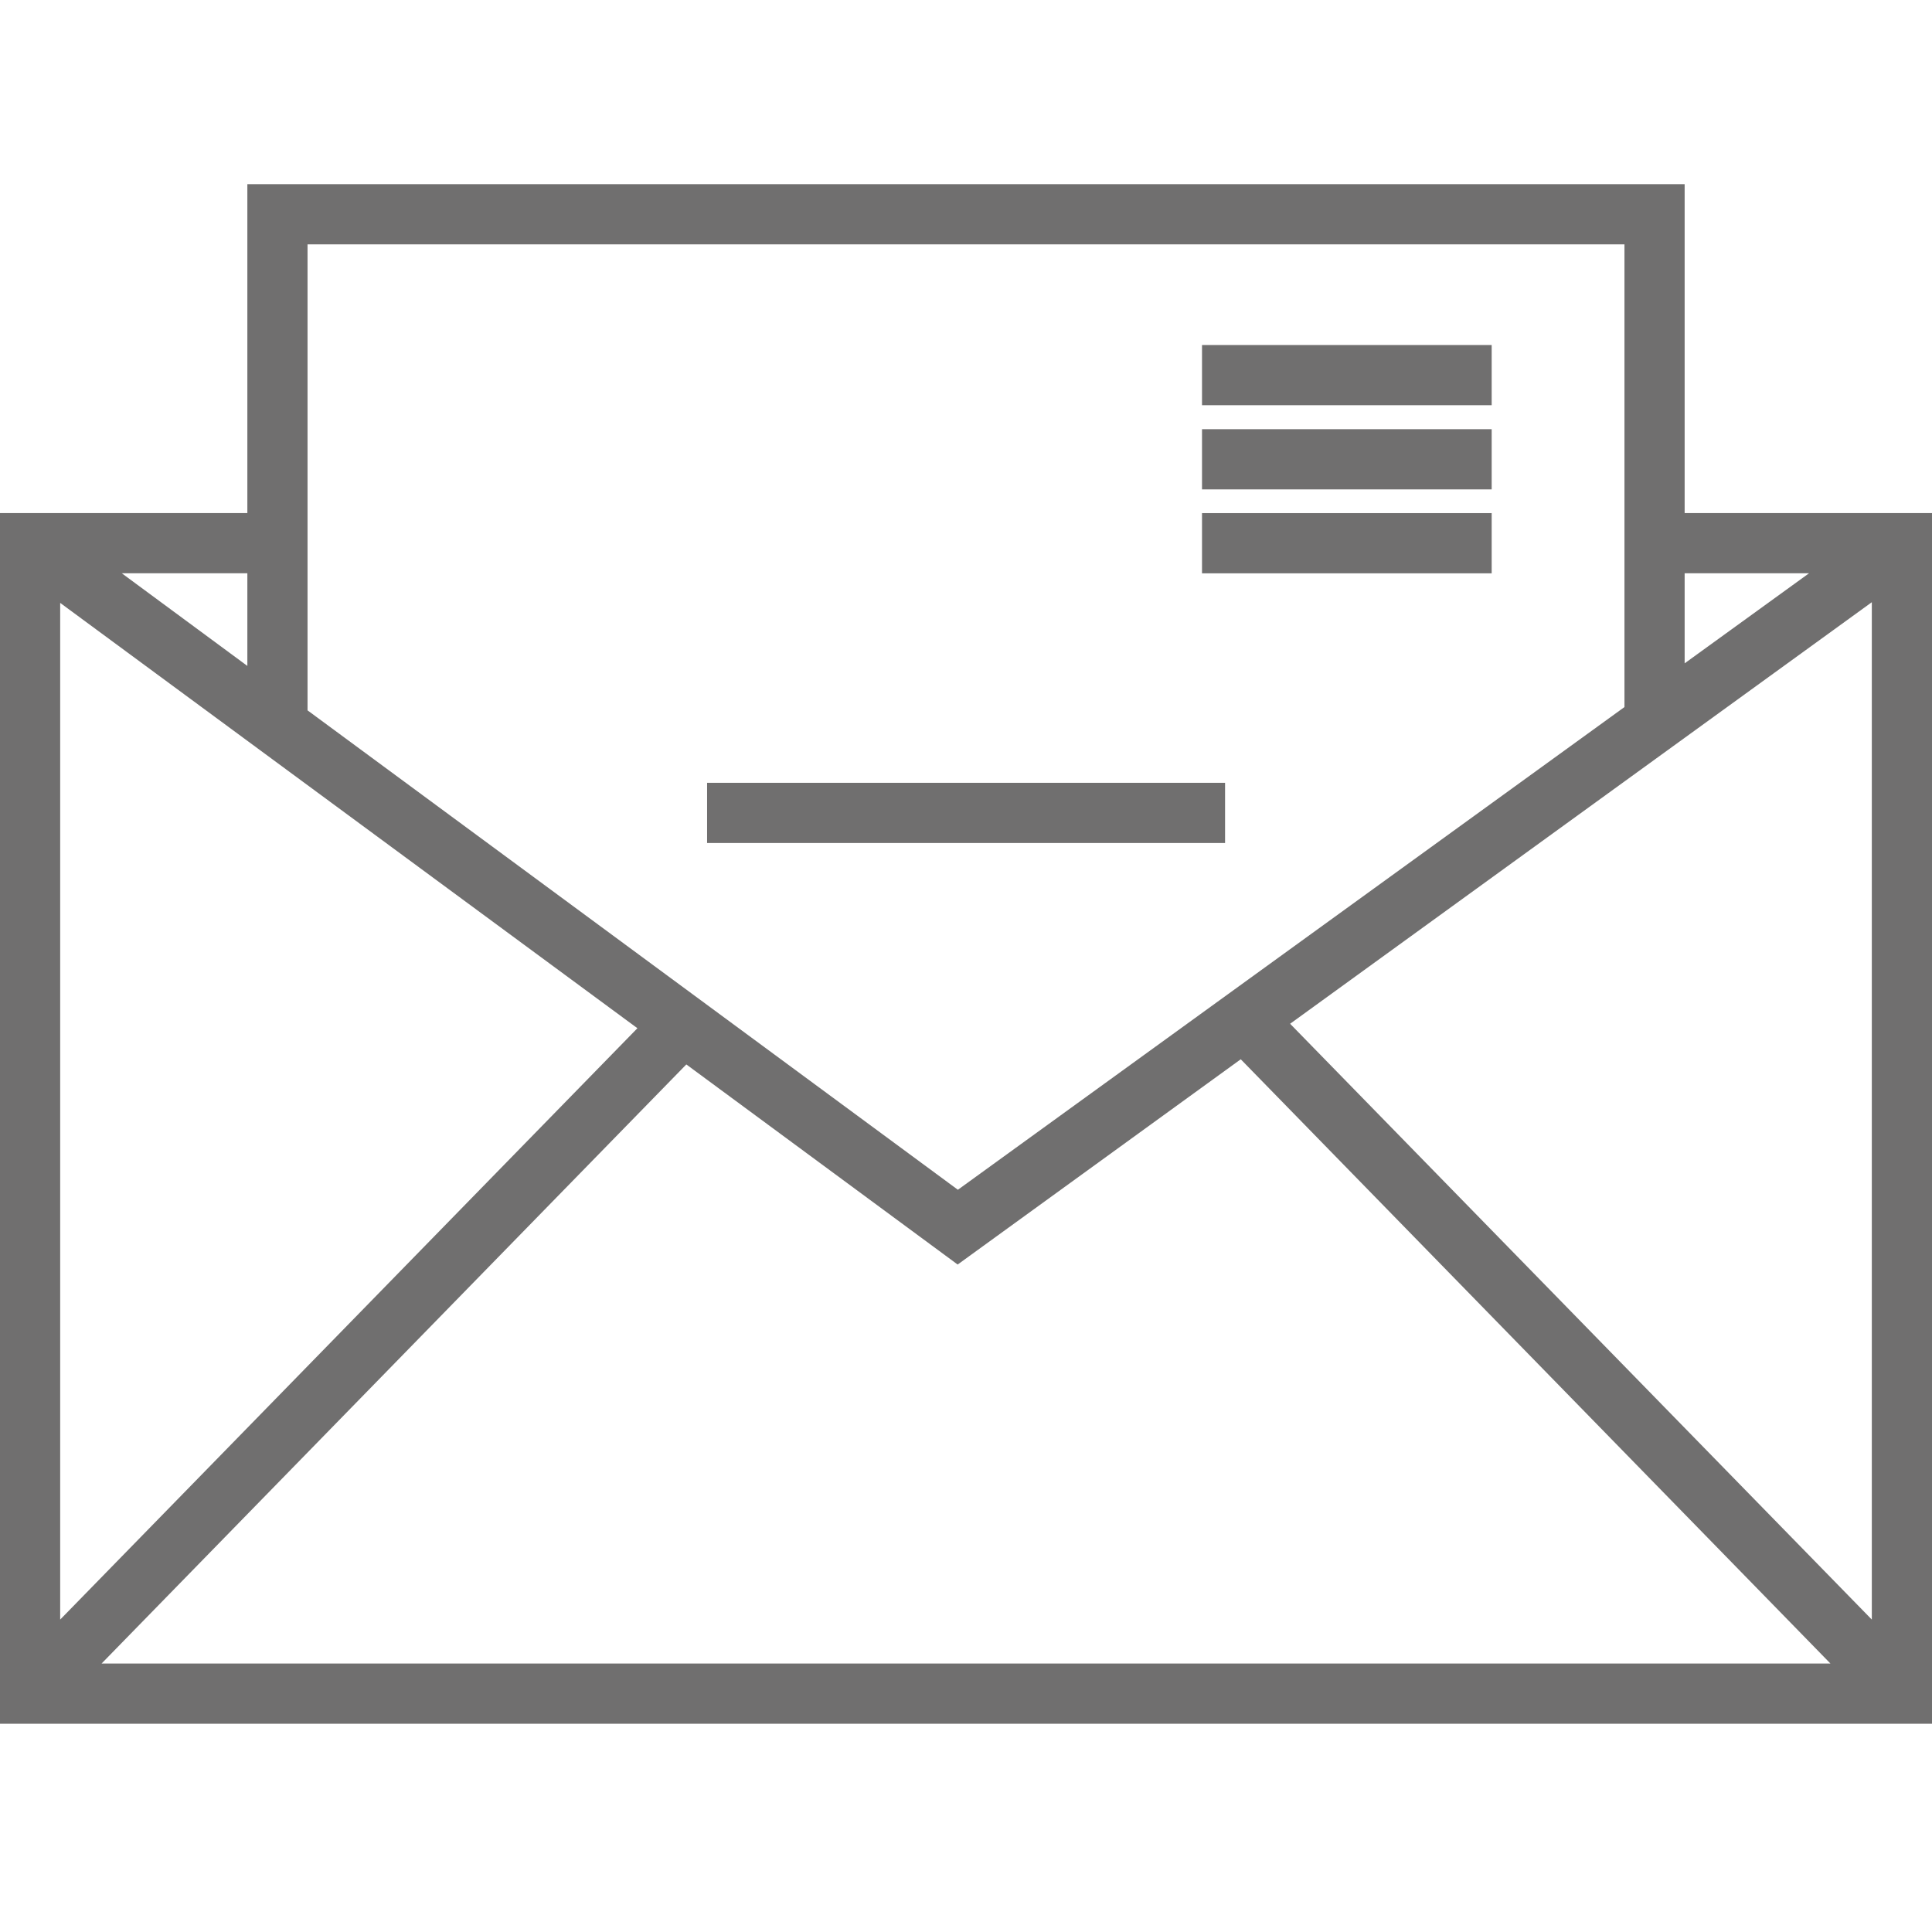 <?xml version="1.0" encoding="utf-8"?>
<!-- Generator: Adobe Illustrator 25.4.1, SVG Export Plug-In . SVG Version: 6.00 Build 0)  -->
<svg version="1.0" id="Calque_1" xmlns="http://www.w3.org/2000/svg" xmlns:xlink="http://www.w3.org/1999/xlink" x="0px" y="0px"
	 viewBox="0 0 100 100" style="enable-background:new 0 0 100 100;" xml:space="preserve">
<style type="text/css">
	.st0{fill:none;}
	.st1{fill:#706F6F;}
</style>
<rect class="st0" width="100" height="100"/>
<g>
	<path class="st1" d="M87.197,26.557V9.532H49.994H12.803v17.026H0V89.22h100V26.557H87.197z M87.197,29.673h6.438l-6.438,4.661
		V29.673z M15.918,12.647h34.076h34.088v23.95L49.58,61.582L15.918,36.768V12.647z M12.803,29.673v4.795l-6.499-4.795H12.803z
		 M3.115,31.206l29.877,22.015L3.115,83.829V31.206z M5.258,86.104l30.266-31.009l14.044,10.357l14.653-10.624l30.522,31.276H5.258z
		 M96.885,83.829L66.776,52.99L96.885,31.17V83.829z"/>
	<rect x="62.216" y="17.858" class="st1" width="14.993" height="3.116"/>
	<rect x="62.216" y="22.215" class="st1" width="14.993" height="3.116"/>
	<rect x="62.216" y="26.559" class="st1" width="14.993" height="3.116"/>
	<rect x="36.599" y="40.518" class="st1" width="26.81" height="3.116"/>
</g>
</svg>
